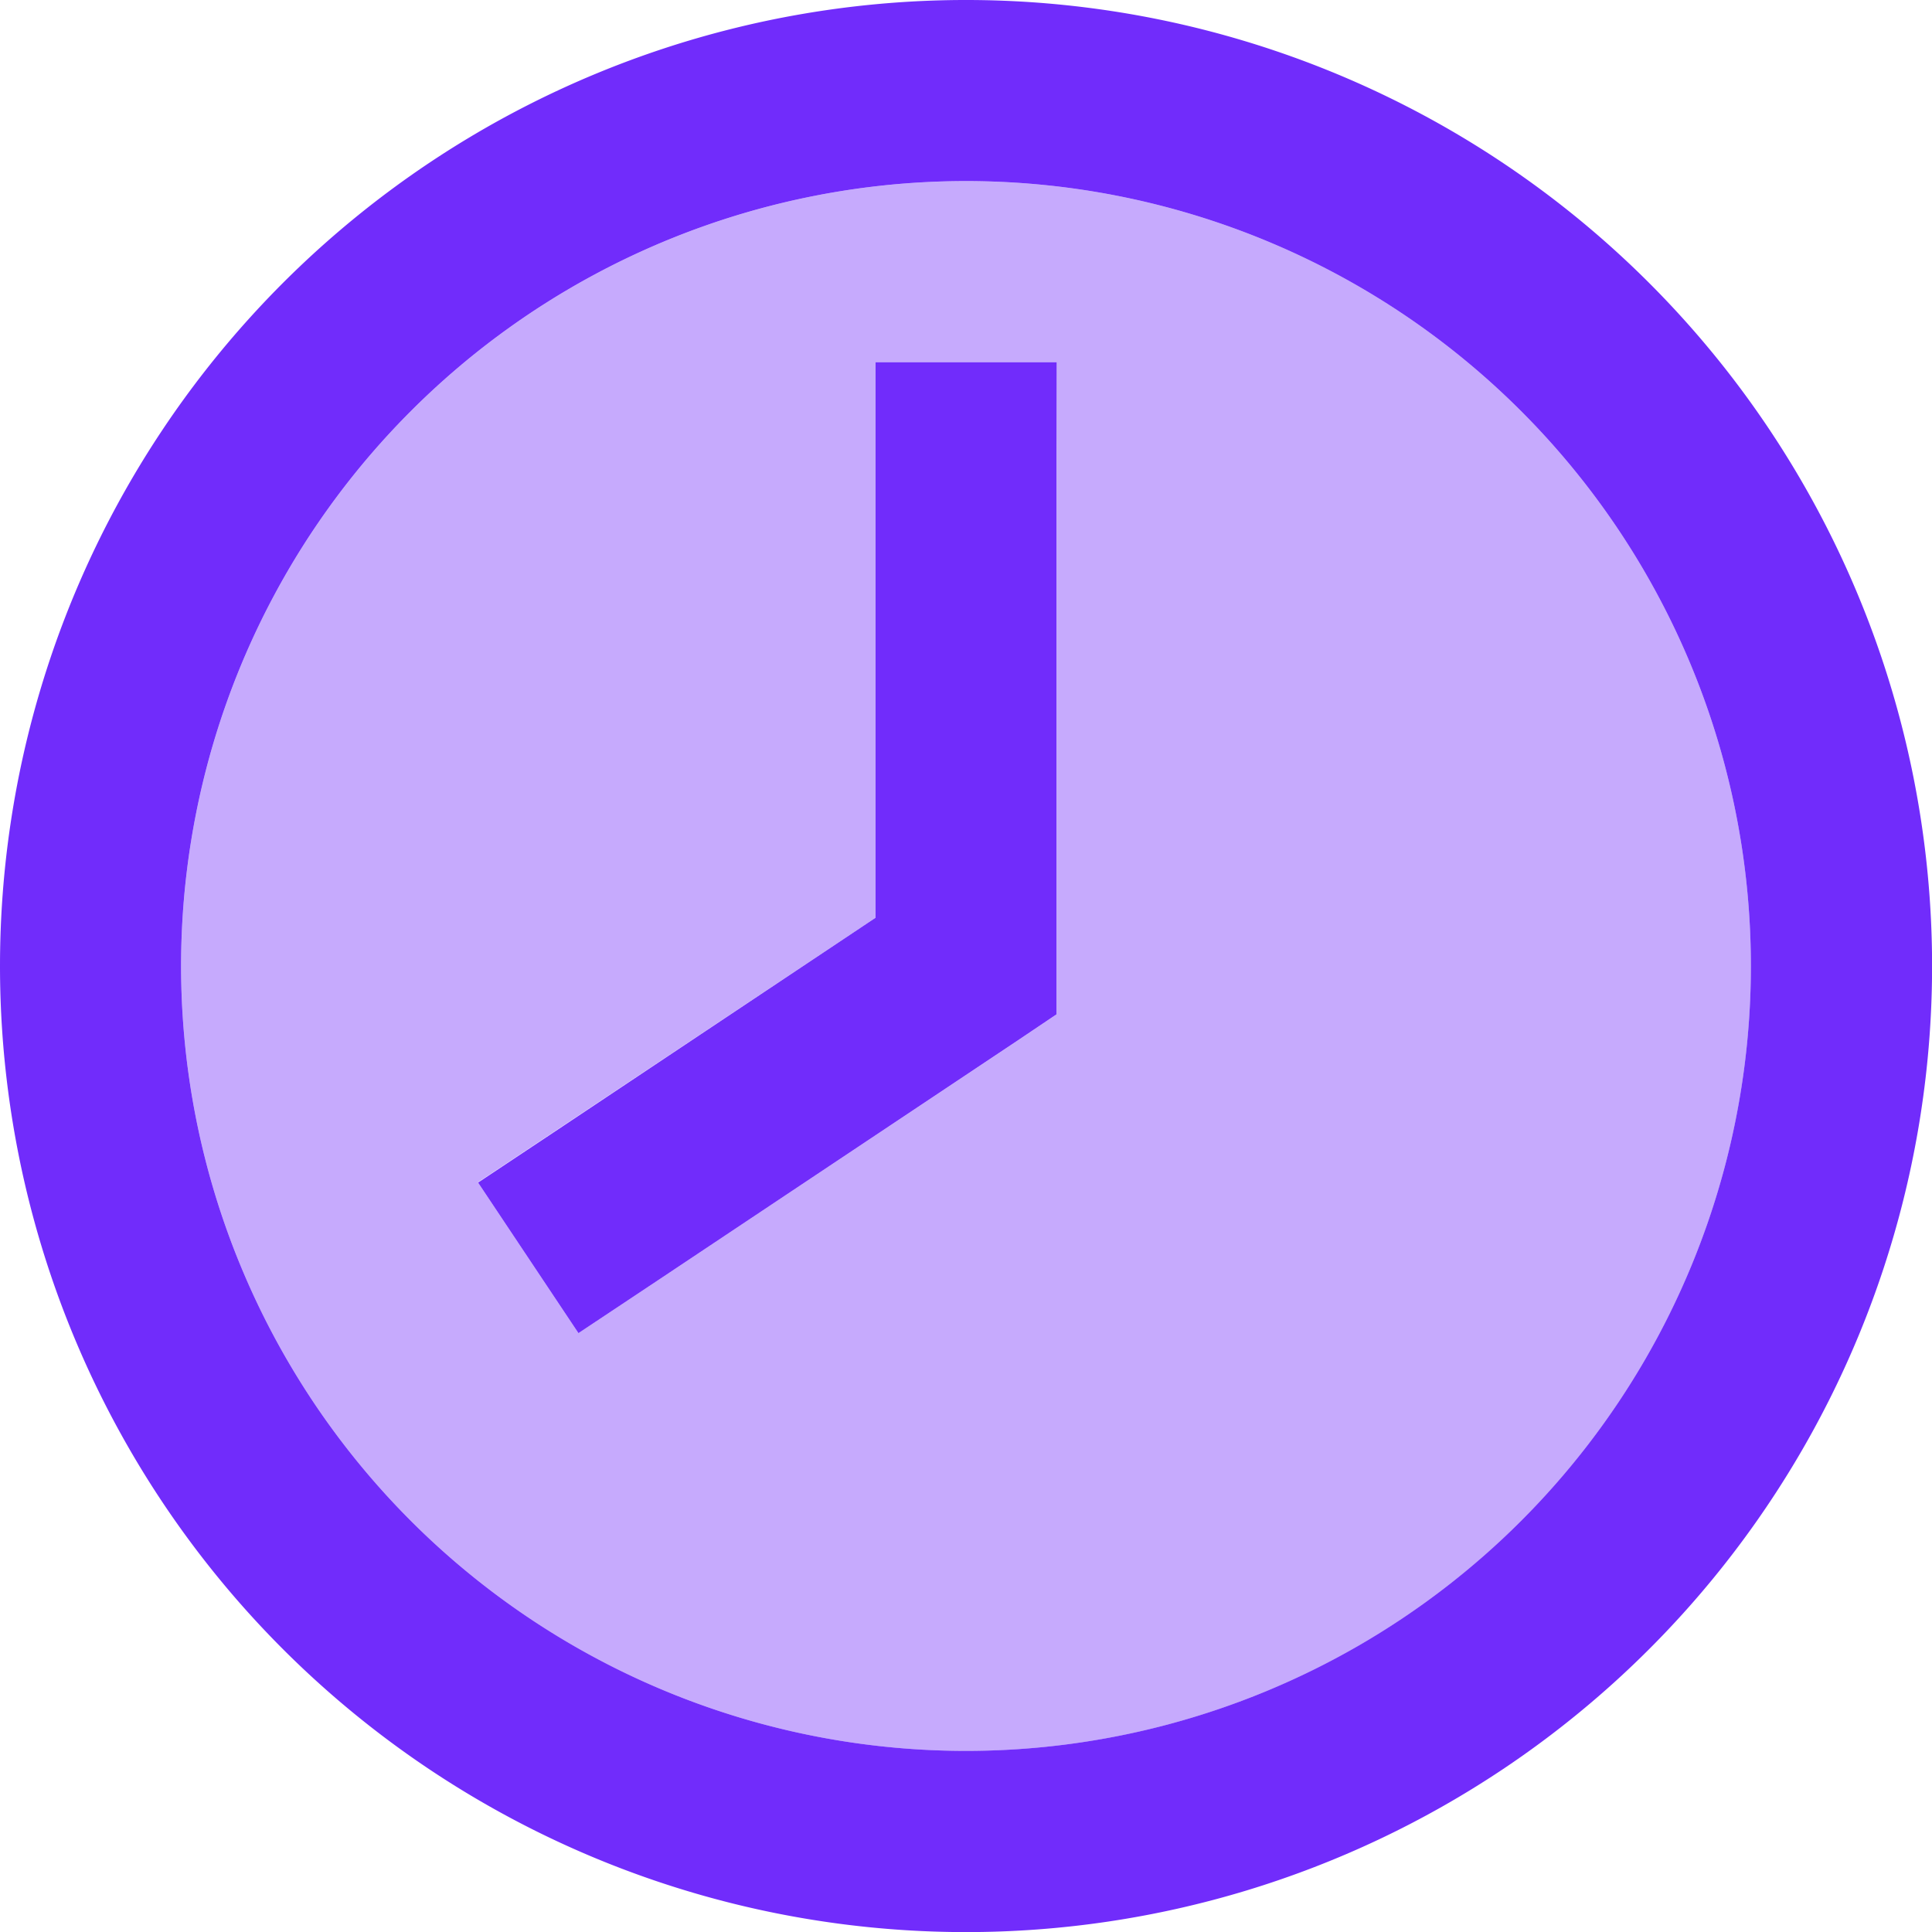 <svg id="clock-eight" xmlns="http://www.w3.org/2000/svg" width="62.997" height="62.997" viewBox="0 0 62.997 62.997">
  <path id="Path_11" data-name="Path 11" d="M48,73.593A25.593,25.593,0,1,0,73.593,48,25.593,25.593,0,0,0,48,73.593Zm9.683,7.05,2.461-1.636,10.5-6.989V53.906h5.906V75.168l-1.317.886L63.417,83.928l-2.461,1.636-3.273-4.909Z" transform="translate(-42.094 -42.094)" fill="#712cfb" opacity="0.4"/>
  <path id="Path_12" data-name="Path 12" d="M57.091,31.5A25.593,25.593,0,1,0,31.5,57.091,25.593,25.593,0,0,0,57.091,31.5ZM0,31.5A31.5,31.5,0,1,1,31.5,63,31.5,31.5,0,0,1,0,31.5ZM34.452,14.765V33.074l-1.317.886L21.323,41.834l-2.461,1.636-3.273-4.909,2.461-1.636,10.5-7V11.812h5.906Z" fill="#712cfb"/>
</svg>
